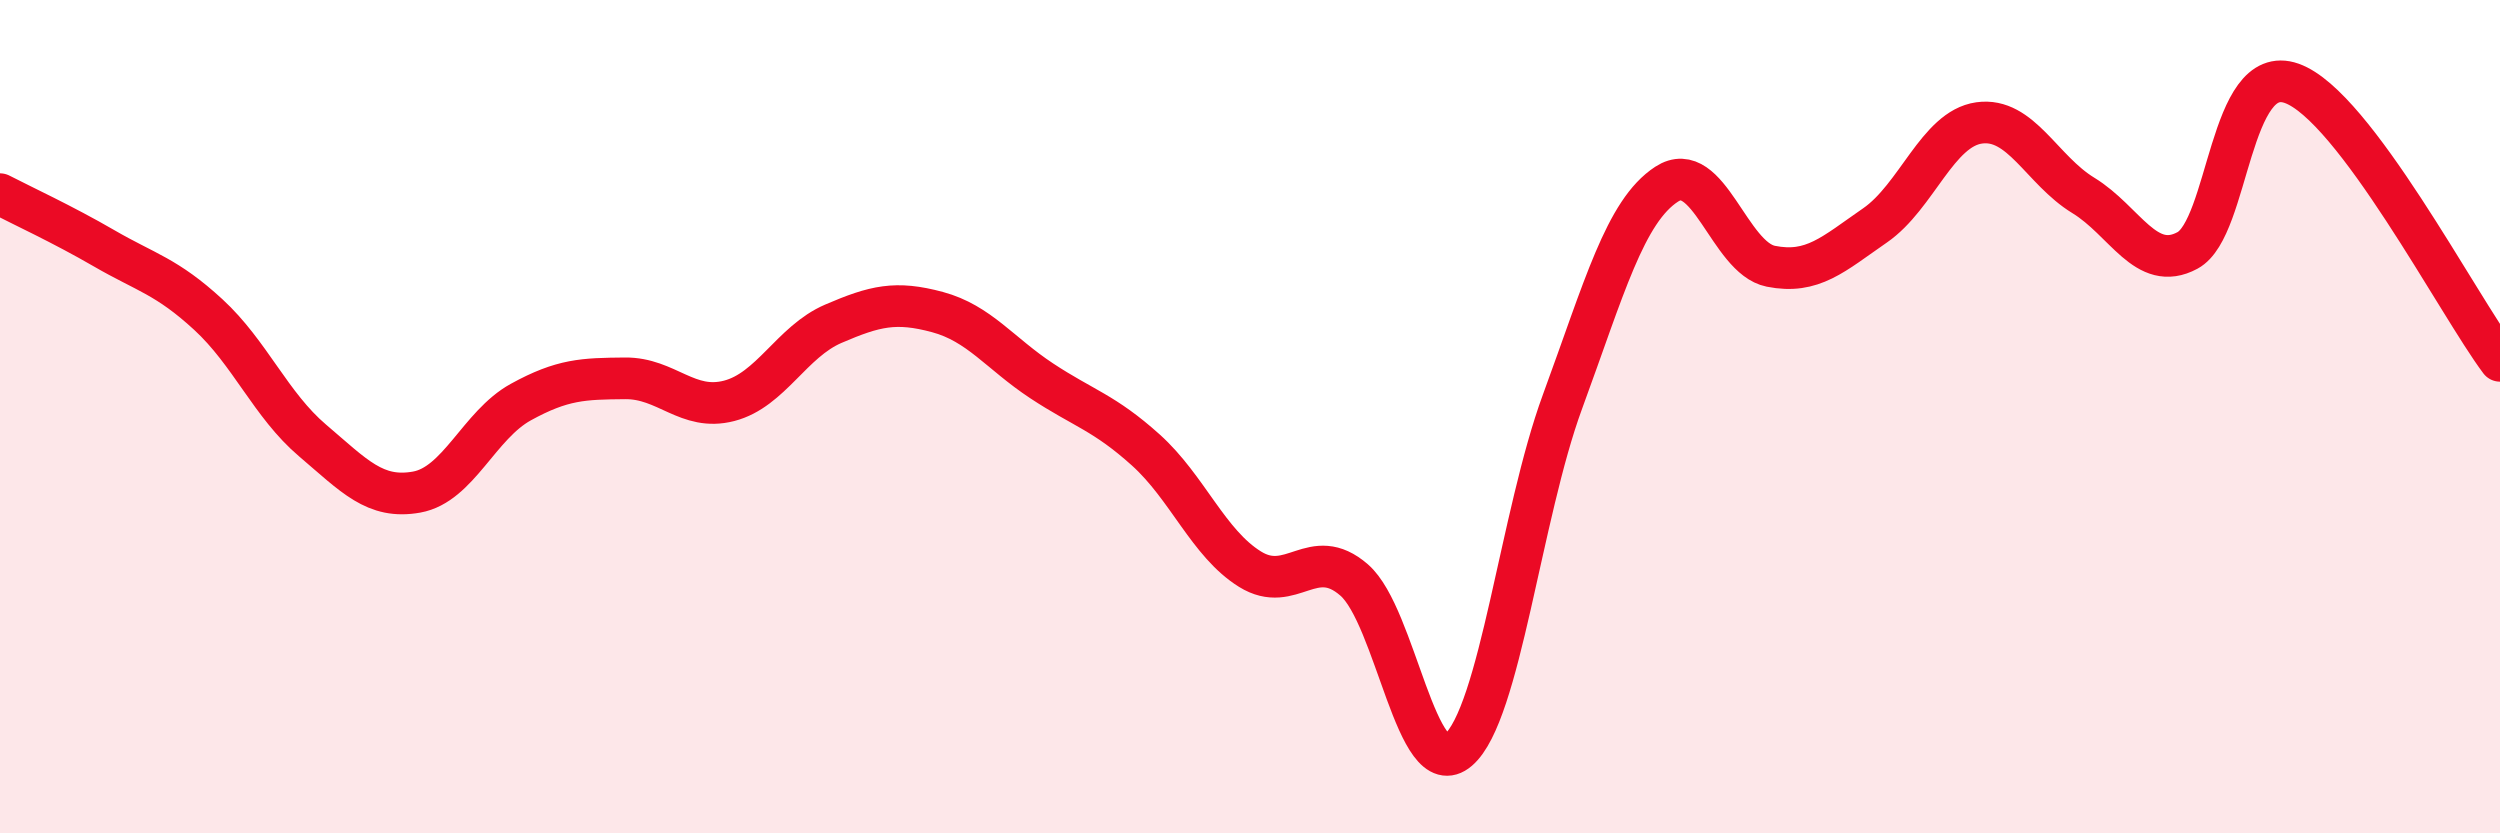 
    <svg width="60" height="20" viewBox="0 0 60 20" xmlns="http://www.w3.org/2000/svg">
      <path
        d="M 0,4.66 C 0.5,4.92 1.5,5.38 2.5,5.96 C 3.5,6.54 4,6.63 5,7.55 C 6,8.47 6.5,9.72 7.5,10.57 C 8.5,11.42 9,11.99 10,11.81 C 11,11.63 11.5,10.2 12.5,9.65 C 13.5,9.1 14,9.09 15,9.08 C 16,9.07 16.5,9.88 17.5,9.62 C 18.5,9.36 19,8.2 20,7.77 C 21,7.34 21.5,7.22 22.5,7.49 C 23.5,7.76 24,8.48 25,9.14 C 26,9.8 26.5,9.9 27.5,10.8 C 28.5,11.7 29,13.04 30,13.66 C 31,14.28 31.5,13.05 32.5,13.92 C 33.5,14.79 34,18.86 35,18 C 36,17.14 36.5,12.36 37.5,9.64 C 38.5,6.92 39,5.07 40,4.42 C 41,3.77 41.5,6.19 42.5,6.39 C 43.5,6.59 44,6.1 45,5.41 C 46,4.72 46.5,3.09 47.5,2.95 C 48.5,2.81 49,4.08 50,4.69 C 51,5.3 51.5,6.55 52.5,6.01 C 53.5,5.47 53.5,1.47 55,2 C 56.5,2.53 59,7.33 60,8.66L60 20L0 20Z"
        fill="#EB0A25"
        opacity="0.1"
        stroke-linecap="round"
        stroke-linejoin="round"
      />
      <path
        d="M 0,4.66 C 0.5,4.92 1.5,5.38 2.5,5.96 C 3.5,6.54 4,6.63 5,7.55 C 6,8.47 6.5,9.72 7.5,10.57 C 8.5,11.42 9,11.99 10,11.81 C 11,11.63 11.5,10.2 12.5,9.65 C 13.5,9.1 14,9.09 15,9.08 C 16,9.07 16.5,9.88 17.5,9.62 C 18.5,9.36 19,8.2 20,7.77 C 21,7.34 21.5,7.22 22.5,7.49 C 23.5,7.76 24,8.48 25,9.14 C 26,9.8 26.5,9.9 27.5,10.8 C 28.5,11.7 29,13.04 30,13.66 C 31,14.28 31.5,13.05 32.5,13.92 C 33.5,14.79 34,18.86 35,18 C 36,17.14 36.5,12.36 37.5,9.64 C 38.5,6.92 39,5.07 40,4.42 C 41,3.77 41.5,6.19 42.5,6.39 C 43.5,6.59 44,6.1 45,5.41 C 46,4.72 46.5,3.09 47.5,2.95 C 48.5,2.81 49,4.08 50,4.69 C 51,5.3 51.5,6.55 52.5,6.01 C 53.5,5.47 53.5,1.47 55,2 C 56.5,2.53 59,7.33 60,8.66"
        stroke="#EB0A25"
        stroke-width="1"
        fill="none"
        stroke-linecap="round"
        stroke-linejoin="round"
      />
    </svg>
  